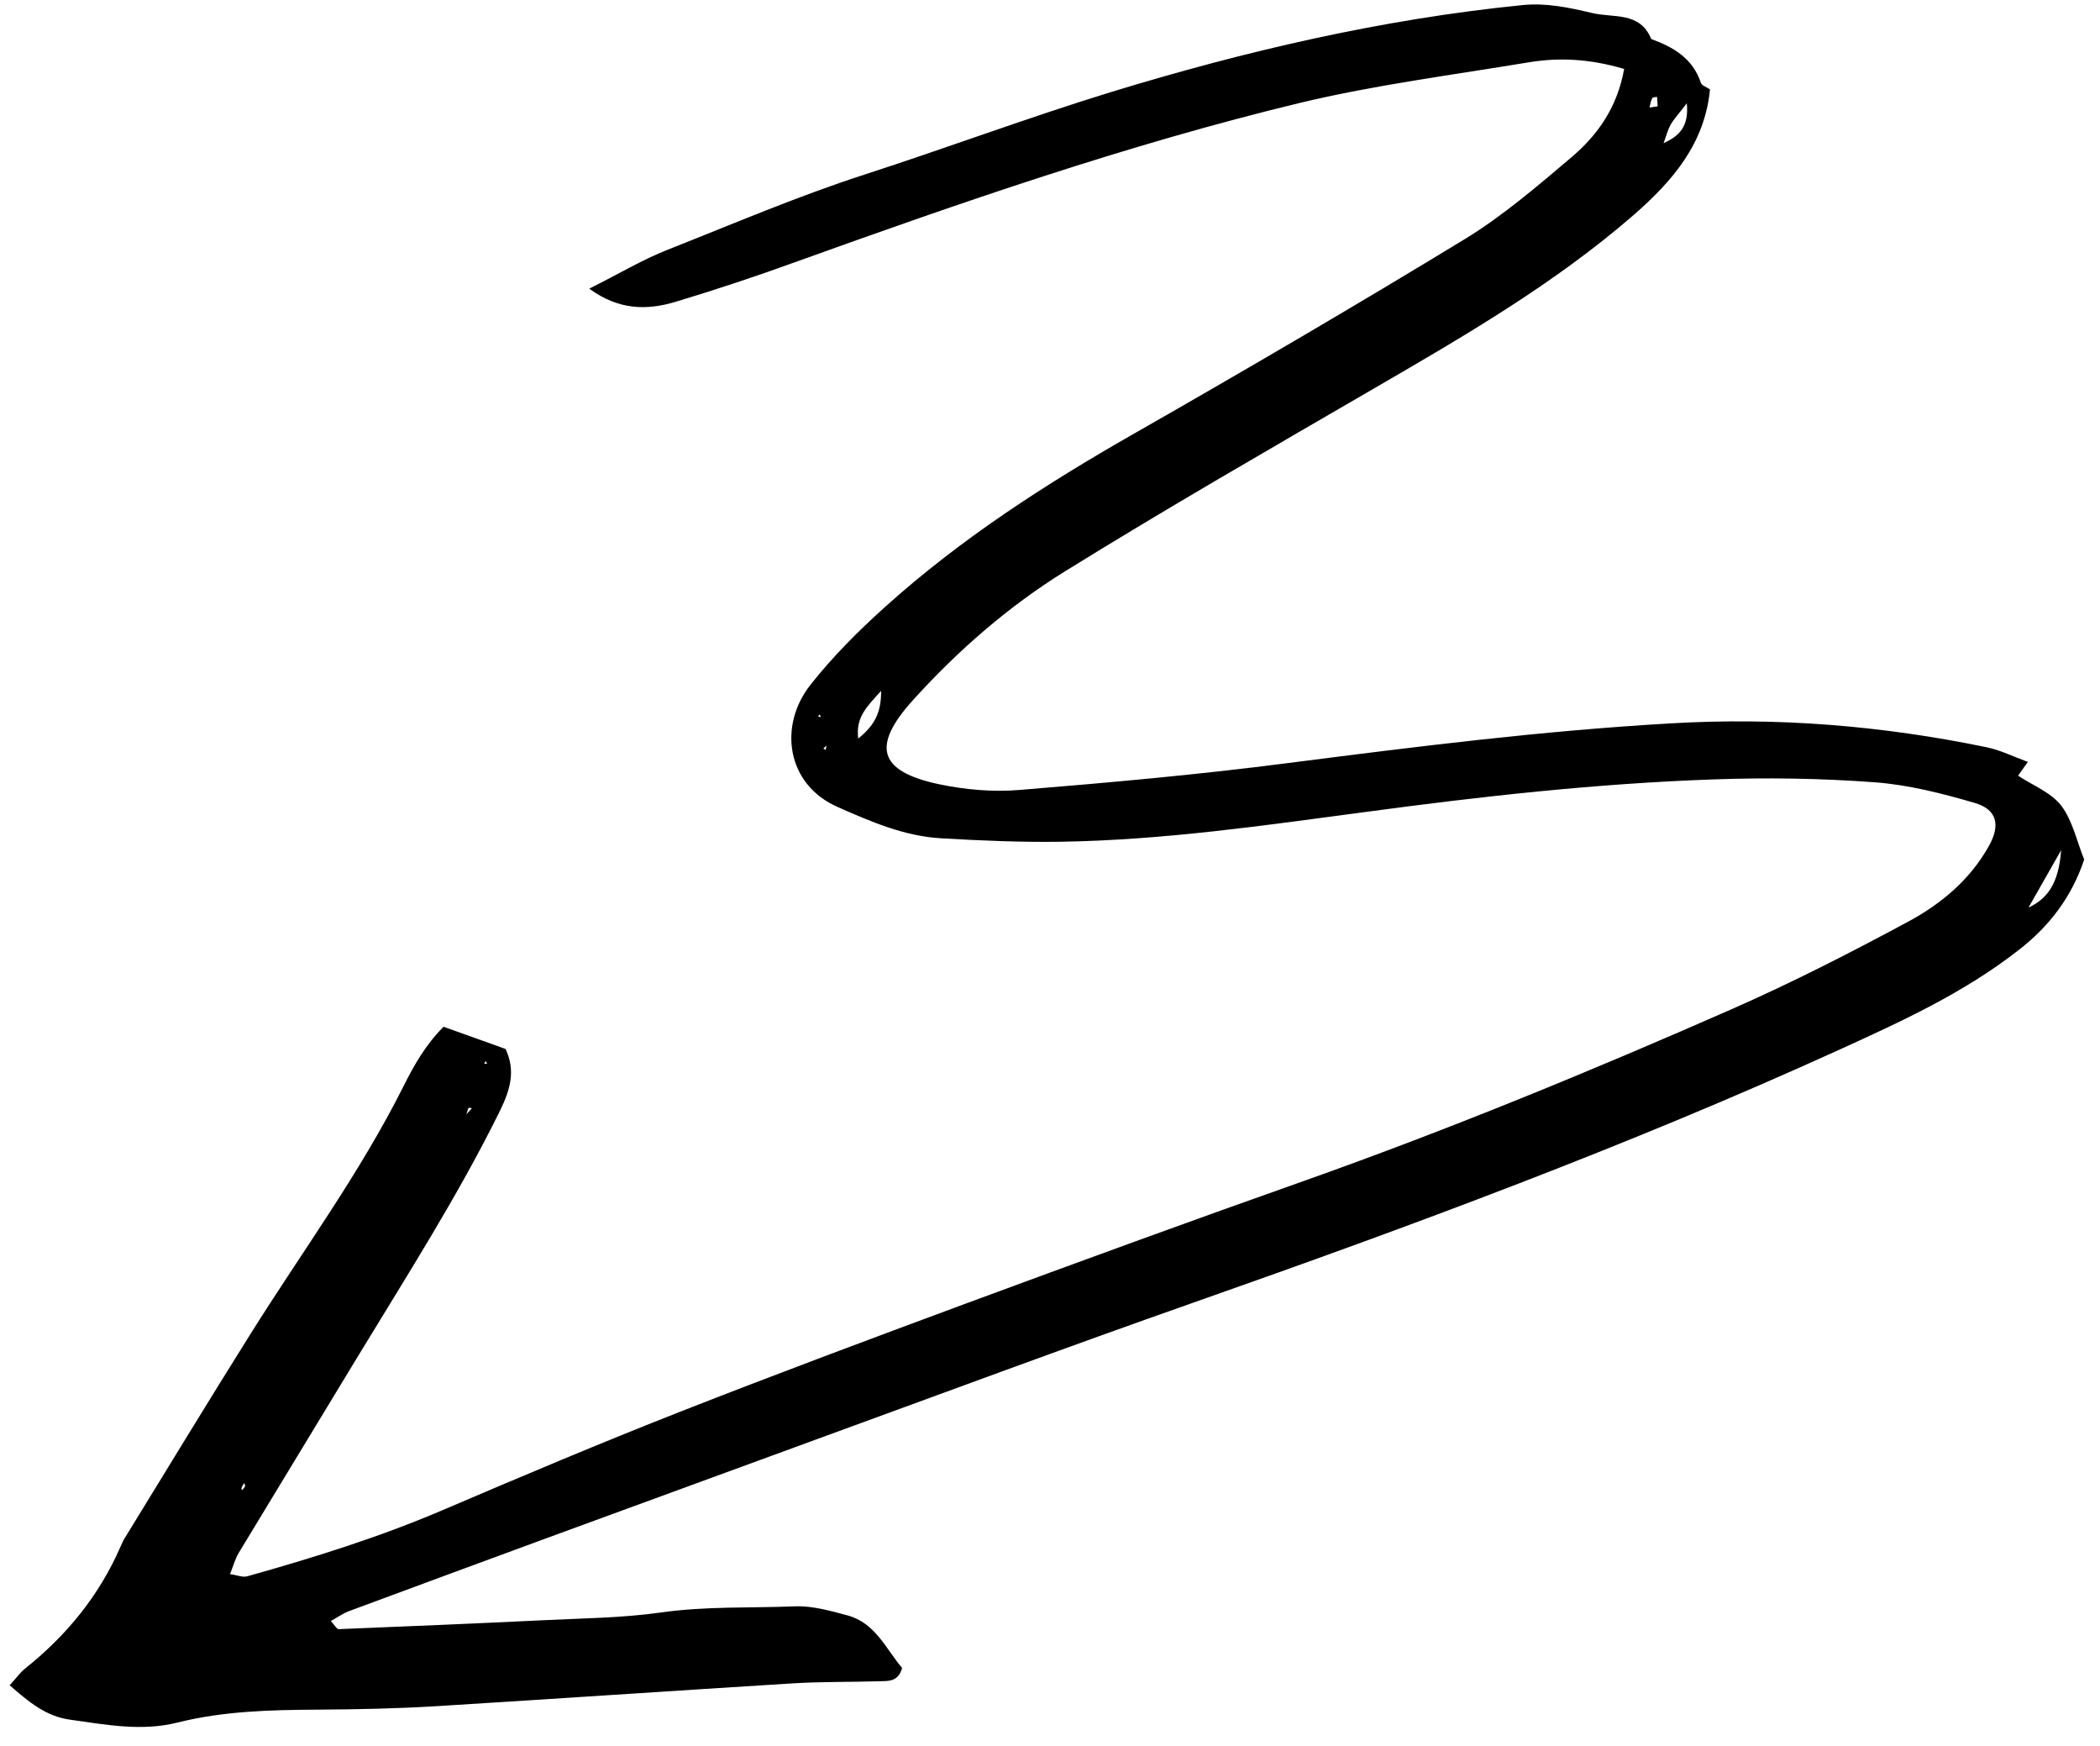 <svg width="77" height="64" viewBox="0 0 77 64" fill="none" xmlns="http://www.w3.org/2000/svg">
<path d="M59.538 2.523C58.29 2.157 57.187 2.102 56.075 2.281C53.271 2.747 50.432 3.11 47.675 3.769C41.354 5.295 35.22 7.427 29.111 9.625C27.681 10.144 26.234 10.622 24.776 11.062C23.734 11.375 22.701 11.381 21.605 10.581C22.65 10.062 23.537 9.526 24.489 9.151C26.877 8.209 29.245 7.193 31.706 6.397C34.715 5.423 37.687 4.314 40.715 3.381C45.653 1.871 50.678 0.701 55.831 0.186C56.702 0.099 57.527 0.277 58.372 0.476C59.168 0.668 60.125 0.411 60.545 1.43C61.363 1.729 62.067 2.139 62.367 3.039C62.402 3.142 62.574 3.187 62.699 3.279C62.508 5.262 61.337 6.626 59.909 7.874C56.99 10.409 53.671 12.33 50.347 14.259C46.572 16.452 42.785 18.628 39.073 20.929C36.986 22.219 35.13 23.838 33.481 25.658C31.944 27.355 32.211 28.276 34.43 28.747C35.387 28.948 36.408 29.039 37.38 28.957C40.676 28.688 43.965 28.394 47.245 27.969C51.904 27.371 56.566 26.785 61.255 26.517C65.165 26.285 69.033 26.601 72.868 27.397C73.368 27.505 73.838 27.74 74.355 27.93C74.197 28.152 74.105 28.277 73.996 28.433C74.531 28.79 75.206 29.049 75.578 29.531C75.994 30.08 76.148 30.833 76.42 31.508C75.962 32.881 75.143 33.956 74.01 34.831C72.006 36.397 69.714 37.446 67.426 38.486C59.708 41.996 51.76 44.938 43.762 47.748C39.08 49.394 34.422 51.126 29.761 52.826C26.53 54.007 23.294 55.195 20.063 56.376C17.642 57.267 15.22 58.159 12.806 59.055C12.571 59.14 12.368 59.295 12.13 59.42C12.253 59.552 12.345 59.719 12.418 59.719C14.911 59.617 17.404 59.515 19.898 59.393C21.344 59.321 22.807 59.31 24.244 59.107C25.885 58.874 27.518 58.949 29.158 58.883C29.796 58.86 30.458 59.05 31.081 59.217C32.107 59.498 32.49 60.455 33.077 61.142C32.935 61.665 32.557 61.617 32.249 61.629C31.19 61.661 30.129 61.641 29.072 61.706C24.715 61.976 20.352 62.274 15.995 62.543C14.54 62.632 13.088 62.66 11.625 62.67C9.902 62.68 8.182 62.722 6.495 63.146C5.185 63.473 3.882 63.221 2.571 63.038C1.674 62.913 1.058 62.386 0.353 61.777C0.589 61.526 0.73 61.315 0.921 61.163C2.444 59.948 3.64 58.485 4.421 56.691C4.472 56.564 4.527 56.45 4.602 56.336C6.128 53.853 7.634 51.369 9.184 48.9C11.079 45.877 13.201 43.005 14.802 39.804C15.183 39.043 15.608 38.296 16.263 37.638C17.042 37.915 17.778 38.177 18.537 38.452C18.916 39.25 18.704 39.952 18.34 40.702C16.786 43.856 14.89 46.806 13.069 49.808C11.633 52.186 10.182 54.556 8.747 56.934C8.621 57.154 8.551 57.406 8.434 57.703C8.696 57.738 8.893 57.829 9.066 57.782C11.48 57.104 13.882 56.358 16.204 55.367C19.118 54.121 22.036 52.888 24.983 51.732C28.425 50.381 31.898 49.087 35.365 47.802C39.527 46.266 43.692 44.742 47.87 43.268C53.177 41.384 58.38 39.243 63.529 36.978C65.707 36.02 67.835 34.931 69.933 33.803C71.159 33.148 72.24 32.253 72.935 30.994C73.356 30.235 73.221 29.668 72.399 29.43C71.202 29.082 69.967 28.765 68.728 28.675C66.751 28.529 64.759 28.499 62.782 28.572C58.545 28.722 54.335 29.19 50.132 29.756C46.394 30.253 42.65 30.799 38.871 30.856C37.424 30.876 35.96 30.814 34.511 30.729C33.169 30.653 31.958 30.131 30.735 29.591C28.822 28.764 28.537 26.593 29.718 25.101C30.535 24.067 31.477 23.124 32.456 22.245C35.226 19.751 38.331 17.75 41.565 15.905C45.648 13.575 49.7 11.206 53.712 8.763C55.115 7.906 56.38 6.815 57.645 5.744C58.596 4.932 59.306 3.92 59.555 2.512L59.538 2.523ZM74.294 33.307C75.066 32.975 75.481 32.41 75.576 31.163L74.319 33.373C74.319 33.373 74.306 33.324 74.294 33.307ZM31.469 27.074C32.015 26.625 32.318 26.183 32.307 25.324C31.79 25.904 31.369 26.279 31.469 27.074ZM60.997 5.246C61.566 4.997 61.937 4.636 61.849 3.785C61.553 4.178 61.377 4.359 61.261 4.564C61.14 4.776 61.087 5.016 60.997 5.246ZM60.781 3.906C60.775 3.788 60.77 3.67 60.756 3.548C60.694 3.565 60.601 3.564 60.583 3.596C60.525 3.698 60.514 3.827 60.48 3.943C60.582 3.928 60.684 3.913 60.786 3.898L60.781 3.906ZM8.874 54.624C8.909 54.581 8.964 54.539 8.983 54.488C9 54.456 8.967 54.406 8.949 54.364C8.917 54.419 8.891 54.467 8.864 54.514C8.846 54.545 8.864 54.587 8.866 54.619L8.874 54.624ZM30.276 27.488L30.305 27.328L30.189 27.439L30.284 27.493L30.276 27.488ZM17.105 40.843C17.195 40.739 17.251 40.677 17.303 40.623C17.262 40.621 17.195 40.593 17.182 40.616C17.155 40.663 17.139 40.727 17.1 40.851L17.105 40.843ZM30.097 26.284L30.058 26.188L29.993 26.266L30.097 26.284ZM17.856 38.991L17.809 38.892L17.755 38.986L17.852 38.999L17.856 38.991Z" fill="black"/>
</svg>
